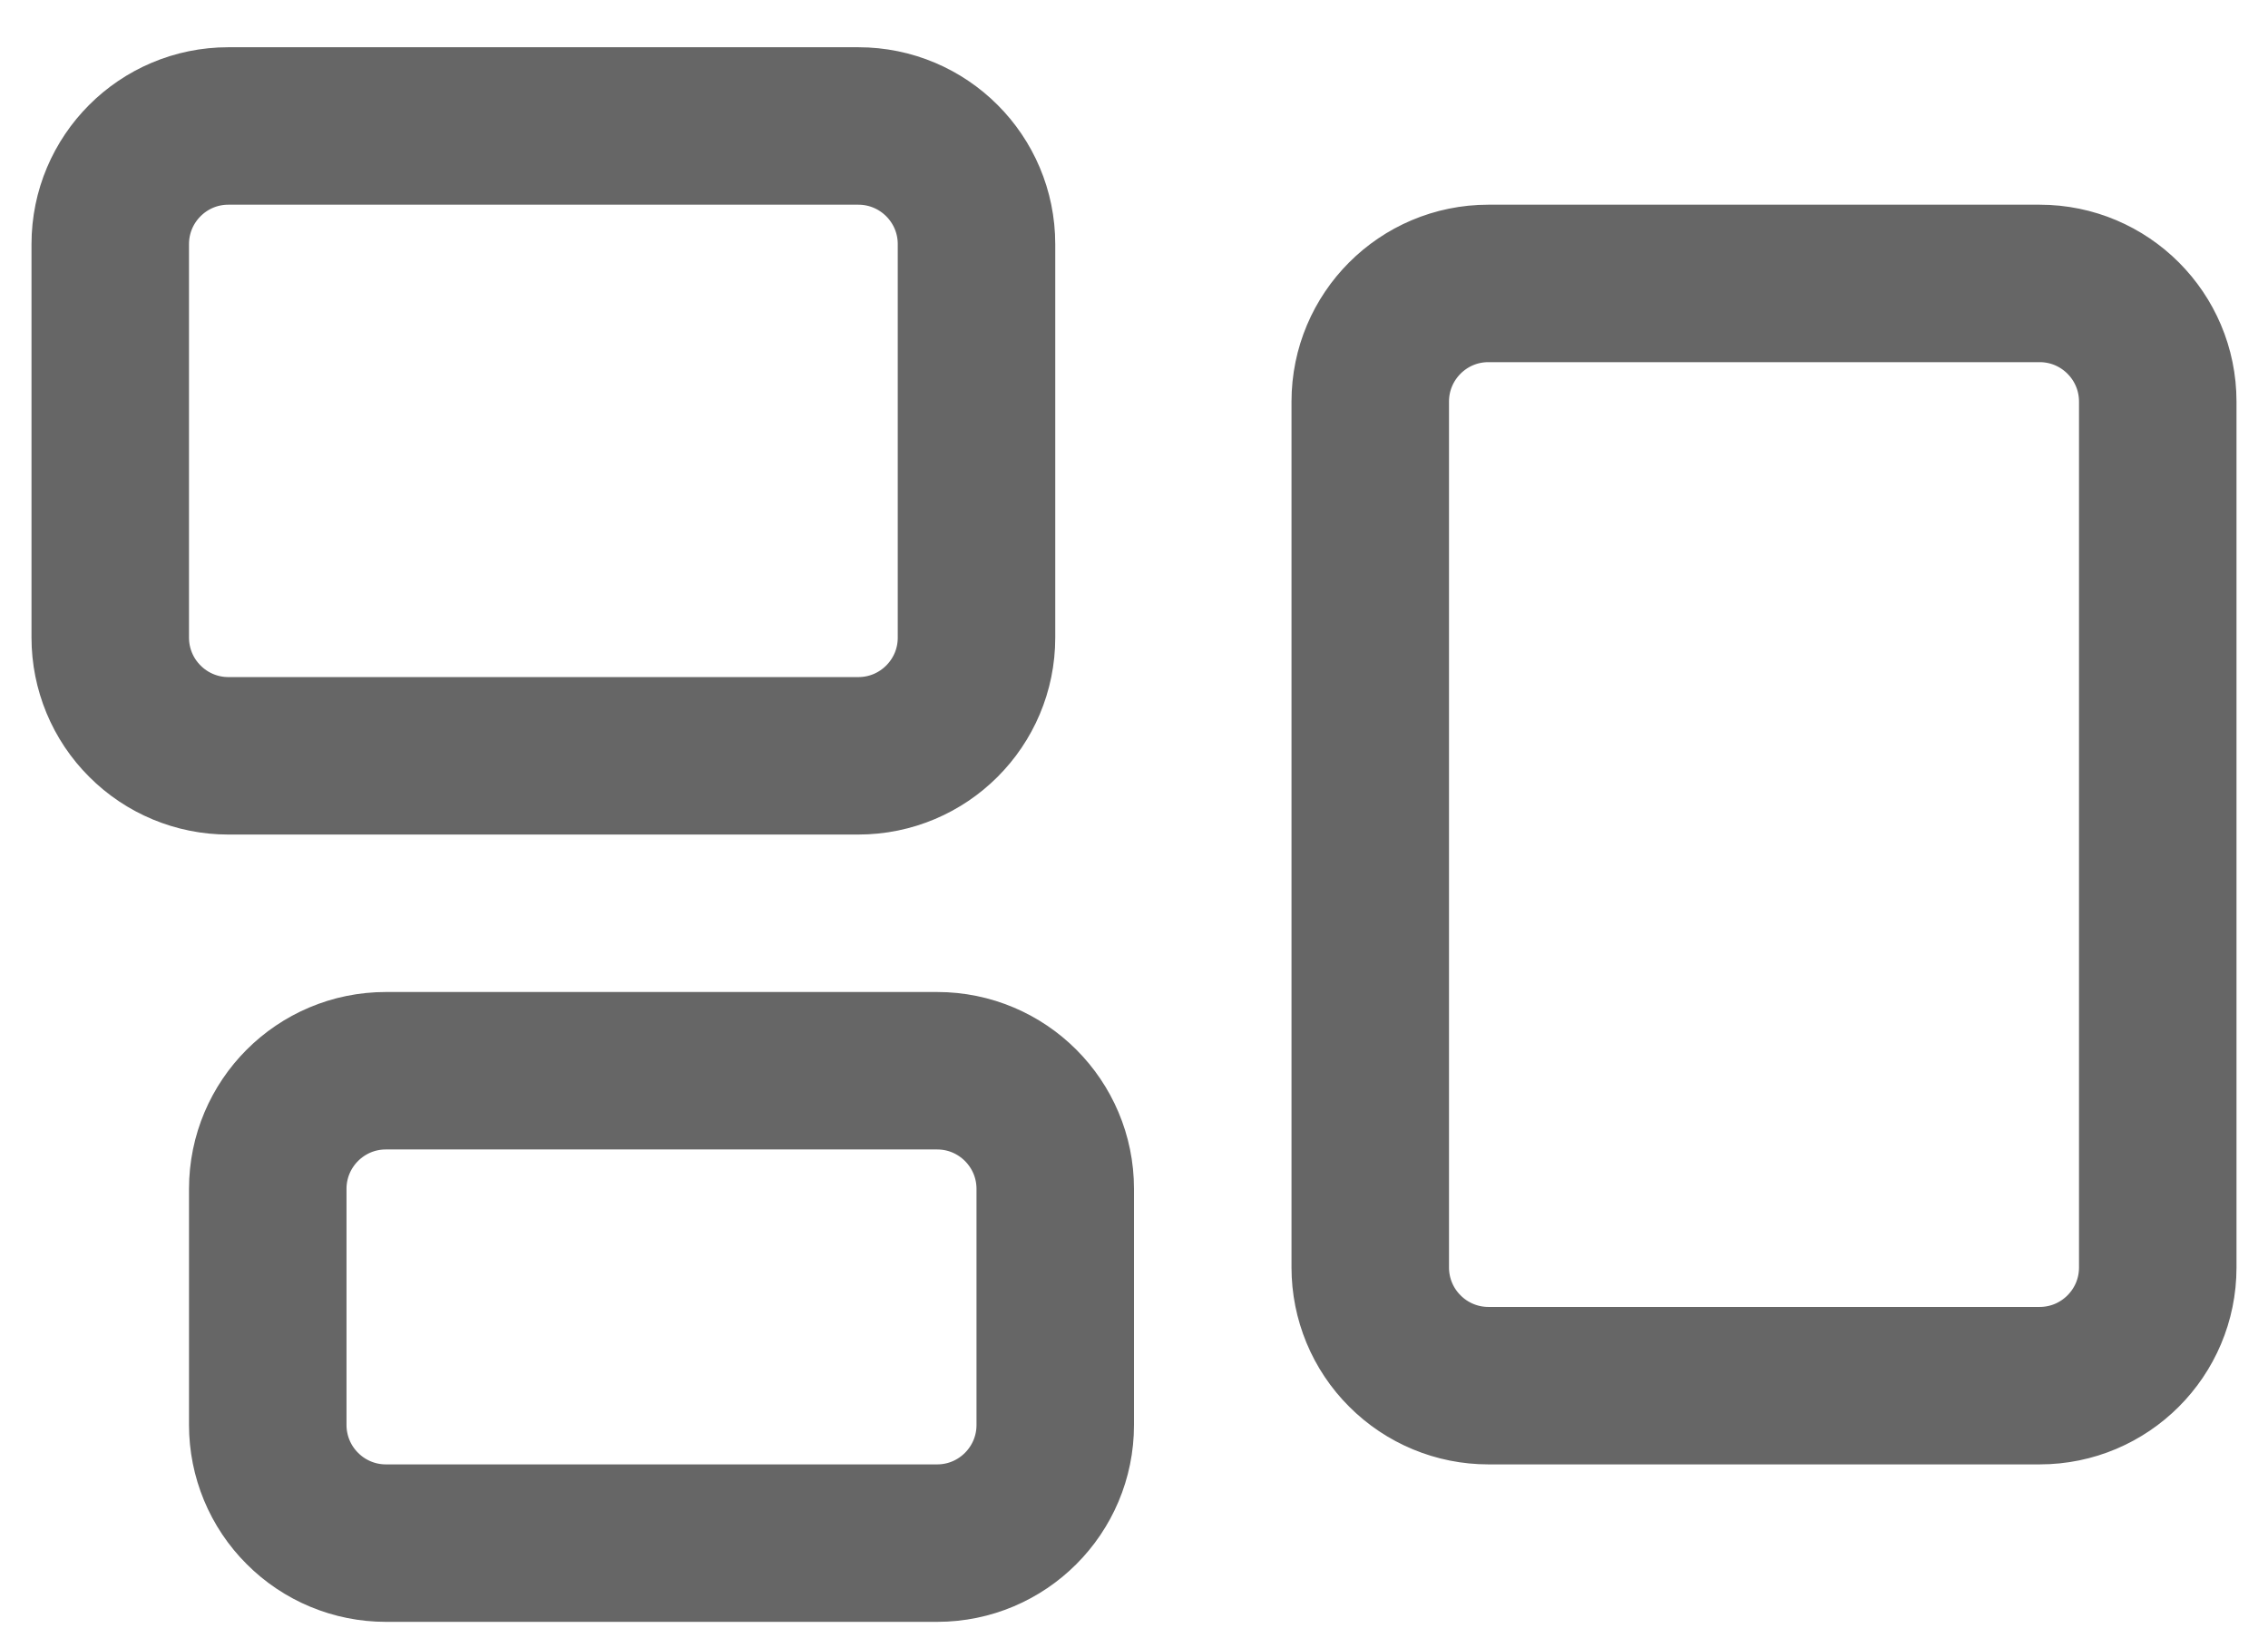 <svg width="18" height="13" viewBox="0 0 18 13" fill="none" xmlns="http://www.w3.org/2000/svg">
<path d="M0.875 1.938C0.875 1.42 1.295 1 1.812 1H6.812C7.33 1 7.75 1.42 7.75 1.938V5.062C7.75 5.58 7.33 6 6.812 6H1.812C1.564 6 1.325 5.901 1.15 5.725C0.974 5.55 0.875 5.311 0.875 5.062V1.938ZM10.875 3.188C10.875 2.67 11.295 2.25 11.812 2.25H16.188C16.705 2.25 17.125 2.67 17.125 3.188V10.062C17.125 10.58 16.705 11 16.188 11H11.812C11.564 11 11.325 10.901 11.15 10.725C10.974 10.55 10.875 10.311 10.875 10.062V3.188ZM2.125 9.438C2.125 8.92 2.545 8.5 3.062 8.5H7.438C7.955 8.5 8.375 8.92 8.375 9.438V11.312C8.375 11.83 7.955 12.25 7.438 12.25H3.062C2.814 12.25 2.575 12.151 2.4 11.975C2.224 11.8 2.125 11.561 2.125 11.312V9.438Z" stroke="#666666" stroke-width="1.25" stroke-linecap="round" stroke-linejoin="round"/>
</svg>
